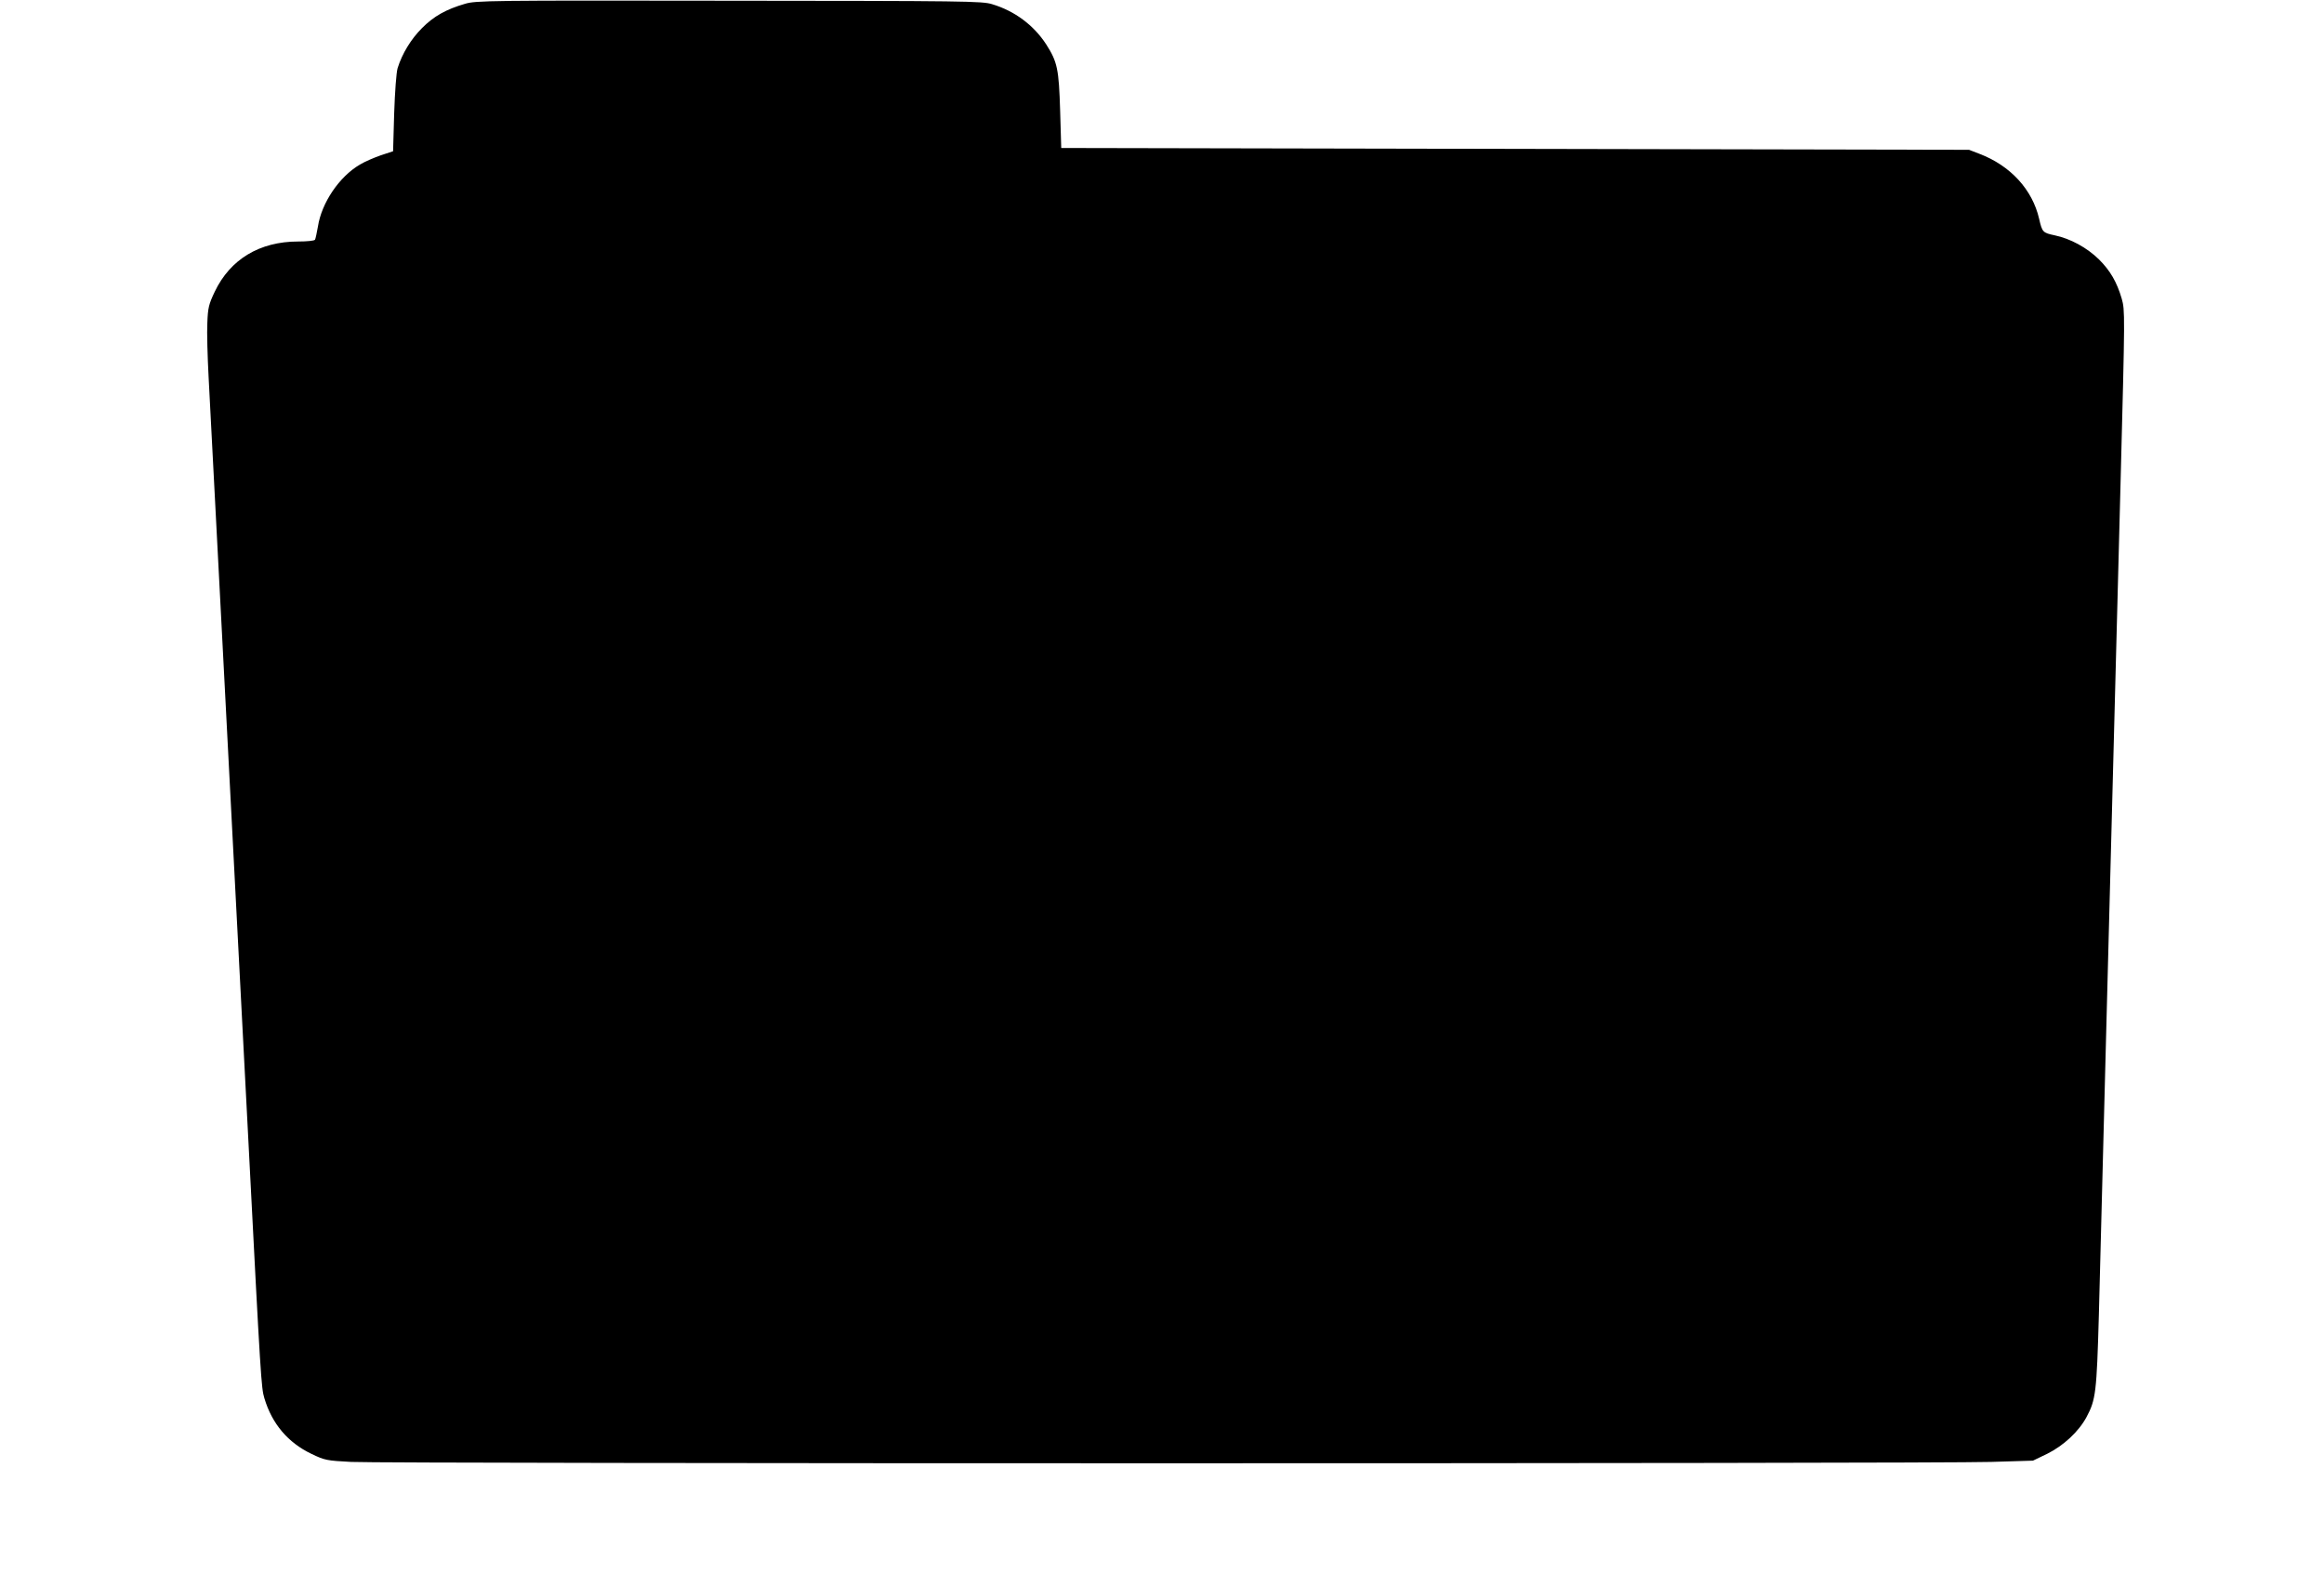 <?xml version="1.0" standalone="no"?>
<!DOCTYPE svg PUBLIC "-//W3C//DTD SVG 20010904//EN"
 "http://www.w3.org/TR/2001/REC-SVG-20010904/DTD/svg10.dtd">
<svg version="1.0" xmlns="http://www.w3.org/2000/svg"
 width="1280pt" height="874pt" viewBox="0 0 1280 874"
 preserveAspectRatio="xMidYMid meet">
<g transform="translate(0,874) scale(0.1,-0.1)"
fill="#000000" stroke="none">
<path d="M2561 8719 c-103 -30 -172 -68 -237 -134 -60 -60 -109 -140 -134
-220 -7 -23 -15 -129 -19 -249 l-6 -209 -67 -22 c-37 -13 -89 -35 -115 -51
-114 -66 -212 -211 -232 -342 -6 -34 -13 -67 -16 -72 -3 -6 -45 -10 -93 -10
-212 0 -374 -98 -459 -276 -33 -69 -38 -89 -41 -172 -3 -51 1 -186 7 -300 11
-204 21 -401 81 -1552 39 -758 66 -1265 90 -1730 11 -206 33 -638 50 -960 66
-1282 69 -1323 86 -1380 42 -141 130 -245 260 -307 73 -35 84 -37 218 -44 177
-10 8717 -10 9032 0 l231 7 79 38 c90 45 173 122 216 202 51 95 56 136 68 562
10 404 22 834 40 1542 51 1957 67 2572 80 3060 24 920 24 930 6 995 -27 92
-63 154 -125 216 -66 65 -158 115 -244 133 -66 14 -69 17 -86 91 -37 161 -158
293 -329 358 l-57 22 -2500 5 -2500 5 -6 205 c-7 230 -15 269 -77 366 -69 106
-174 184 -298 221 -55 17 -147 18 -1449 19 -1328 2 -1393 1 -1454 -17z"/>
</g>
</svg>
